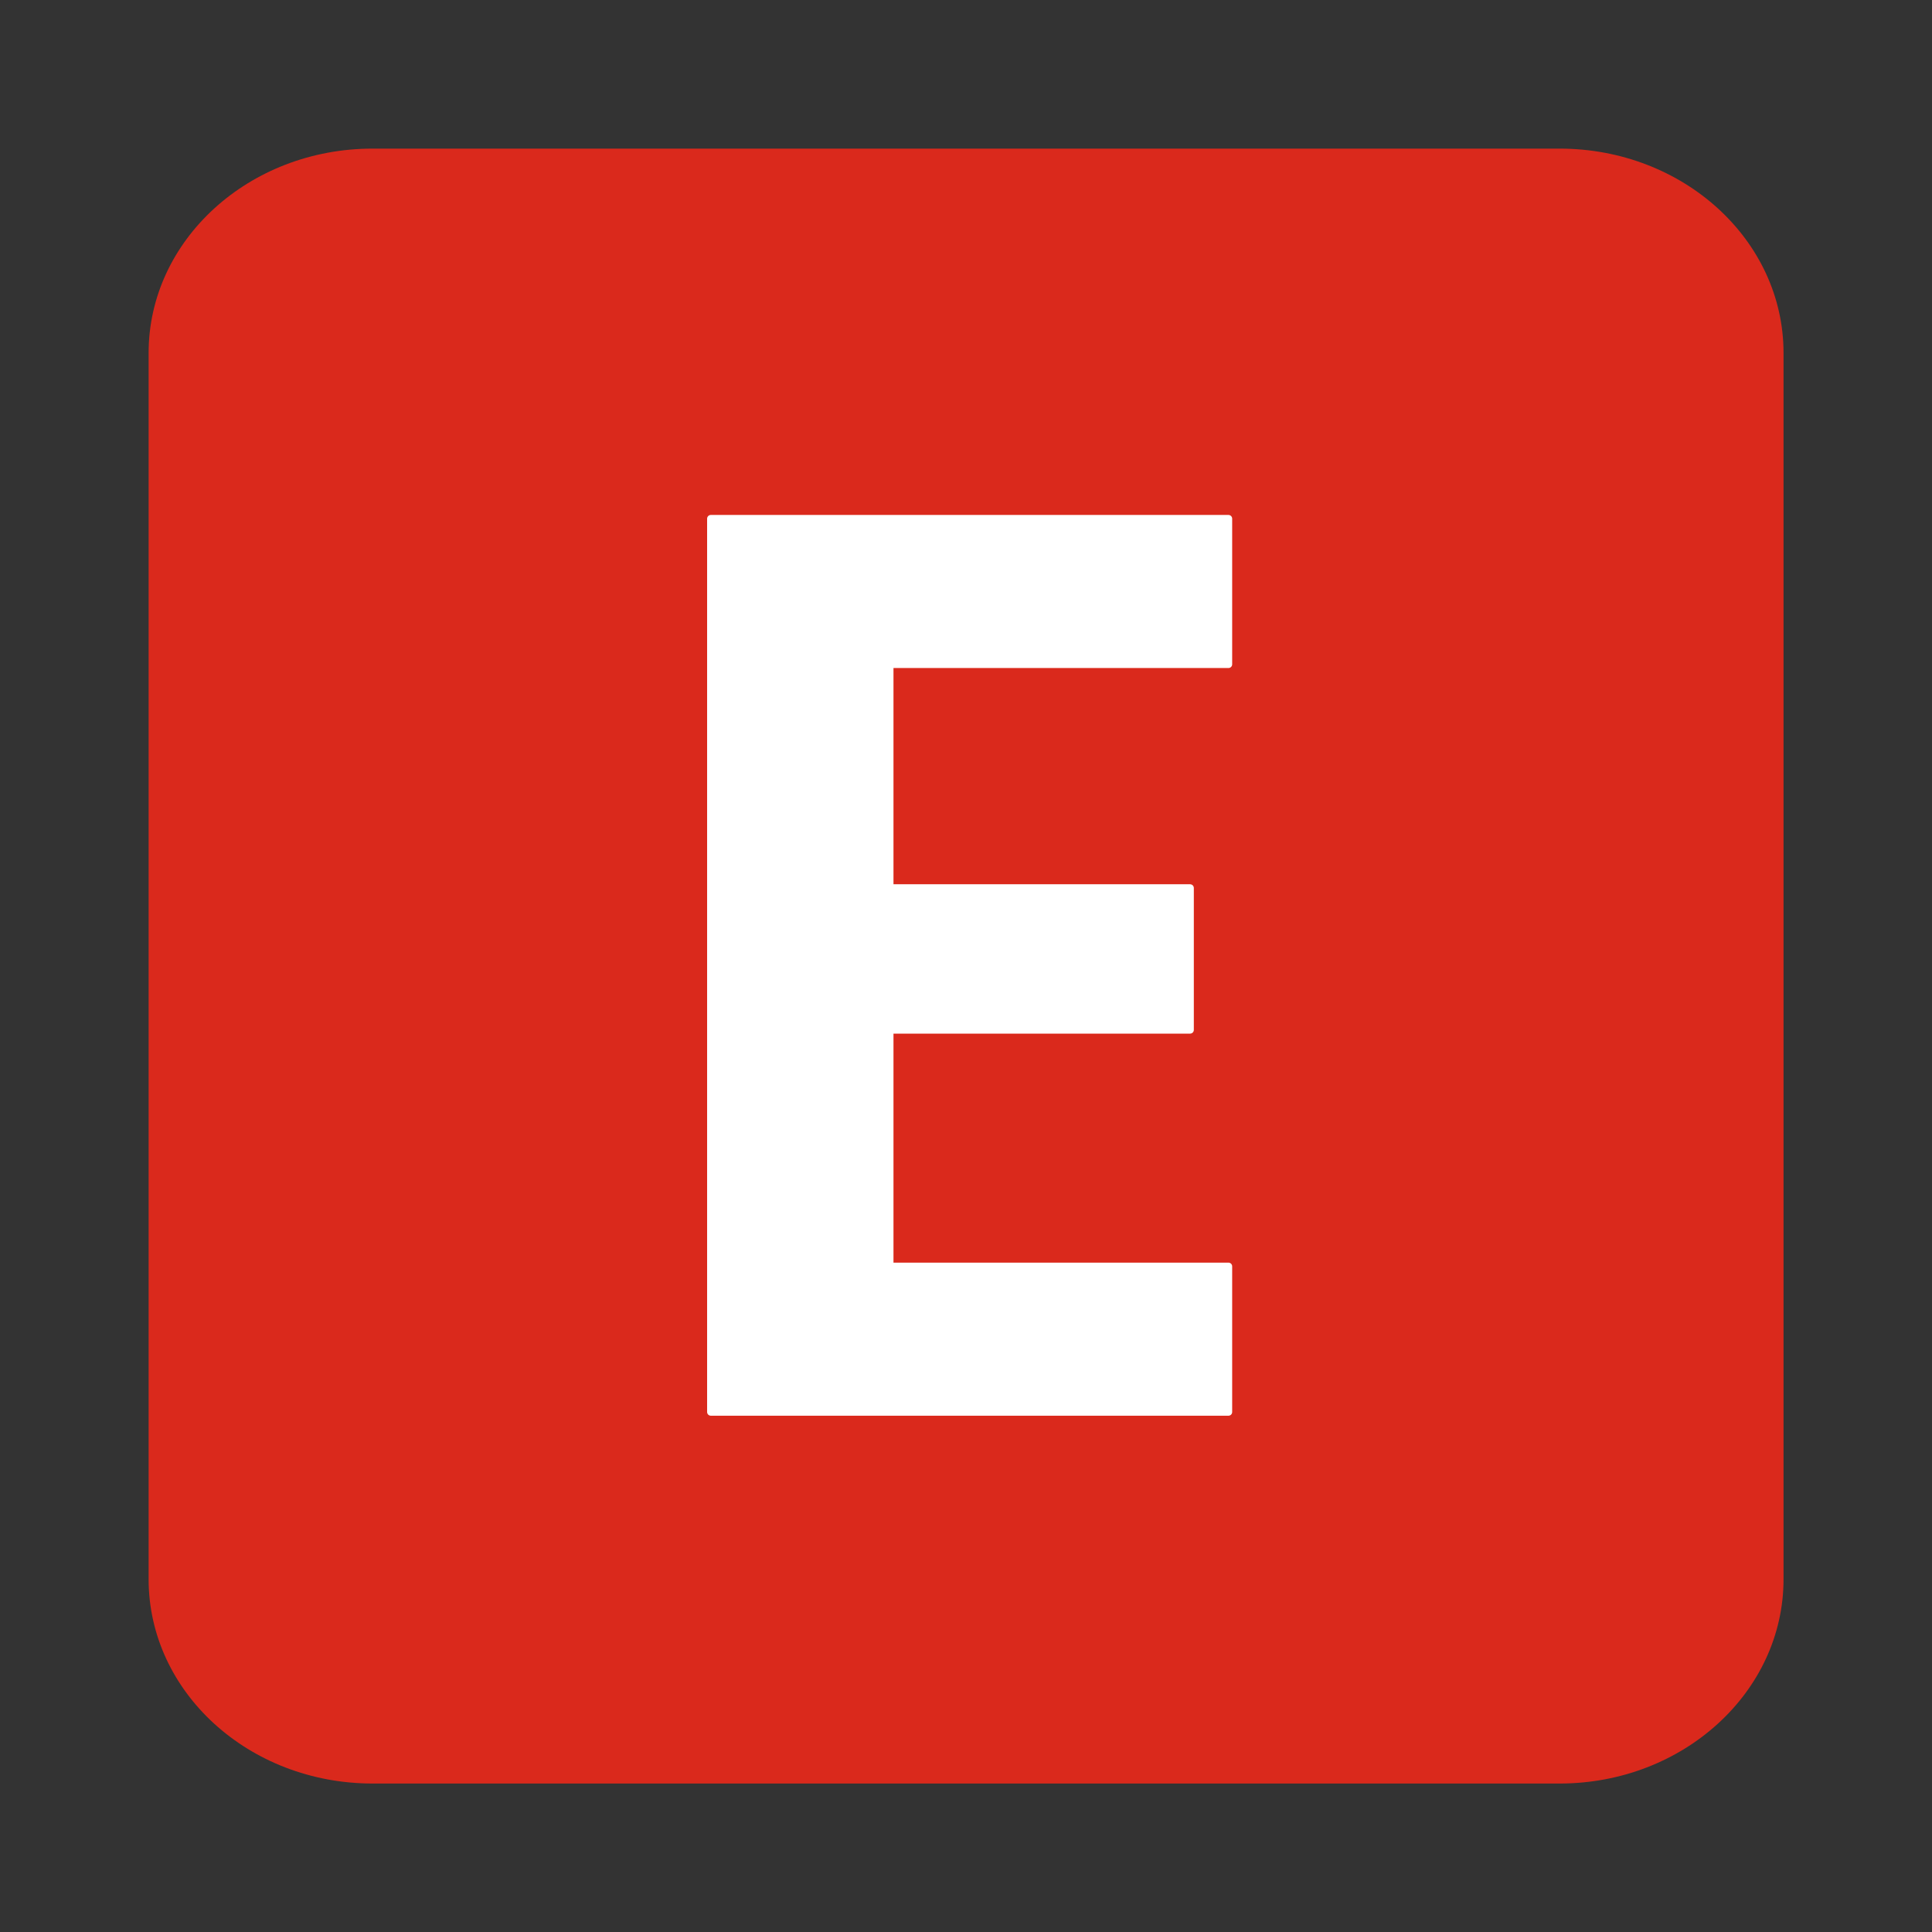 <?xml version="1.0" encoding="UTF-8"?> <svg xmlns="http://www.w3.org/2000/svg" id="Layer_1" data-name="Layer 1" viewBox="0 0 130 130"><rect x="0" y="0" width="130" height="130" fill="#333333" stroke="none"/><path d="M25.07,10h79.87c8.32,0,15.07,6.15,15.07,13.75v82.51c0,7.59-6.75,13.75-15.07,13.75H25.07c-8.32,0-15.07-6.15-15.07-13.75V23.75c0-7.59,6.75-13.75,15.07-13.75Z" fill="#da291c" stroke-width="0"></path><polygon points="82.66 34.9 47.83 34.9 47.83 95.01 82.66 95.01 82.66 85.21 59.87 85.21 59.87 69.3 80.08 69.3 80.08 59.75 59.87 59.75 59.87 44.7 82.66 44.7 82.66 34.9" fill="#fff" stroke-width="0"></polygon><polygon points="82.66 34.9 47.83 34.9 47.83 95.01 82.66 95.01 82.66 85.21 59.87 85.21 59.87 69.3 80.08 69.3 80.08 59.75 59.87 59.75 59.87 44.7 82.66 44.7 82.66 34.9" fill="none" stroke="#fff" stroke-linejoin="round" stroke-width=".5"></polygon></svg> 